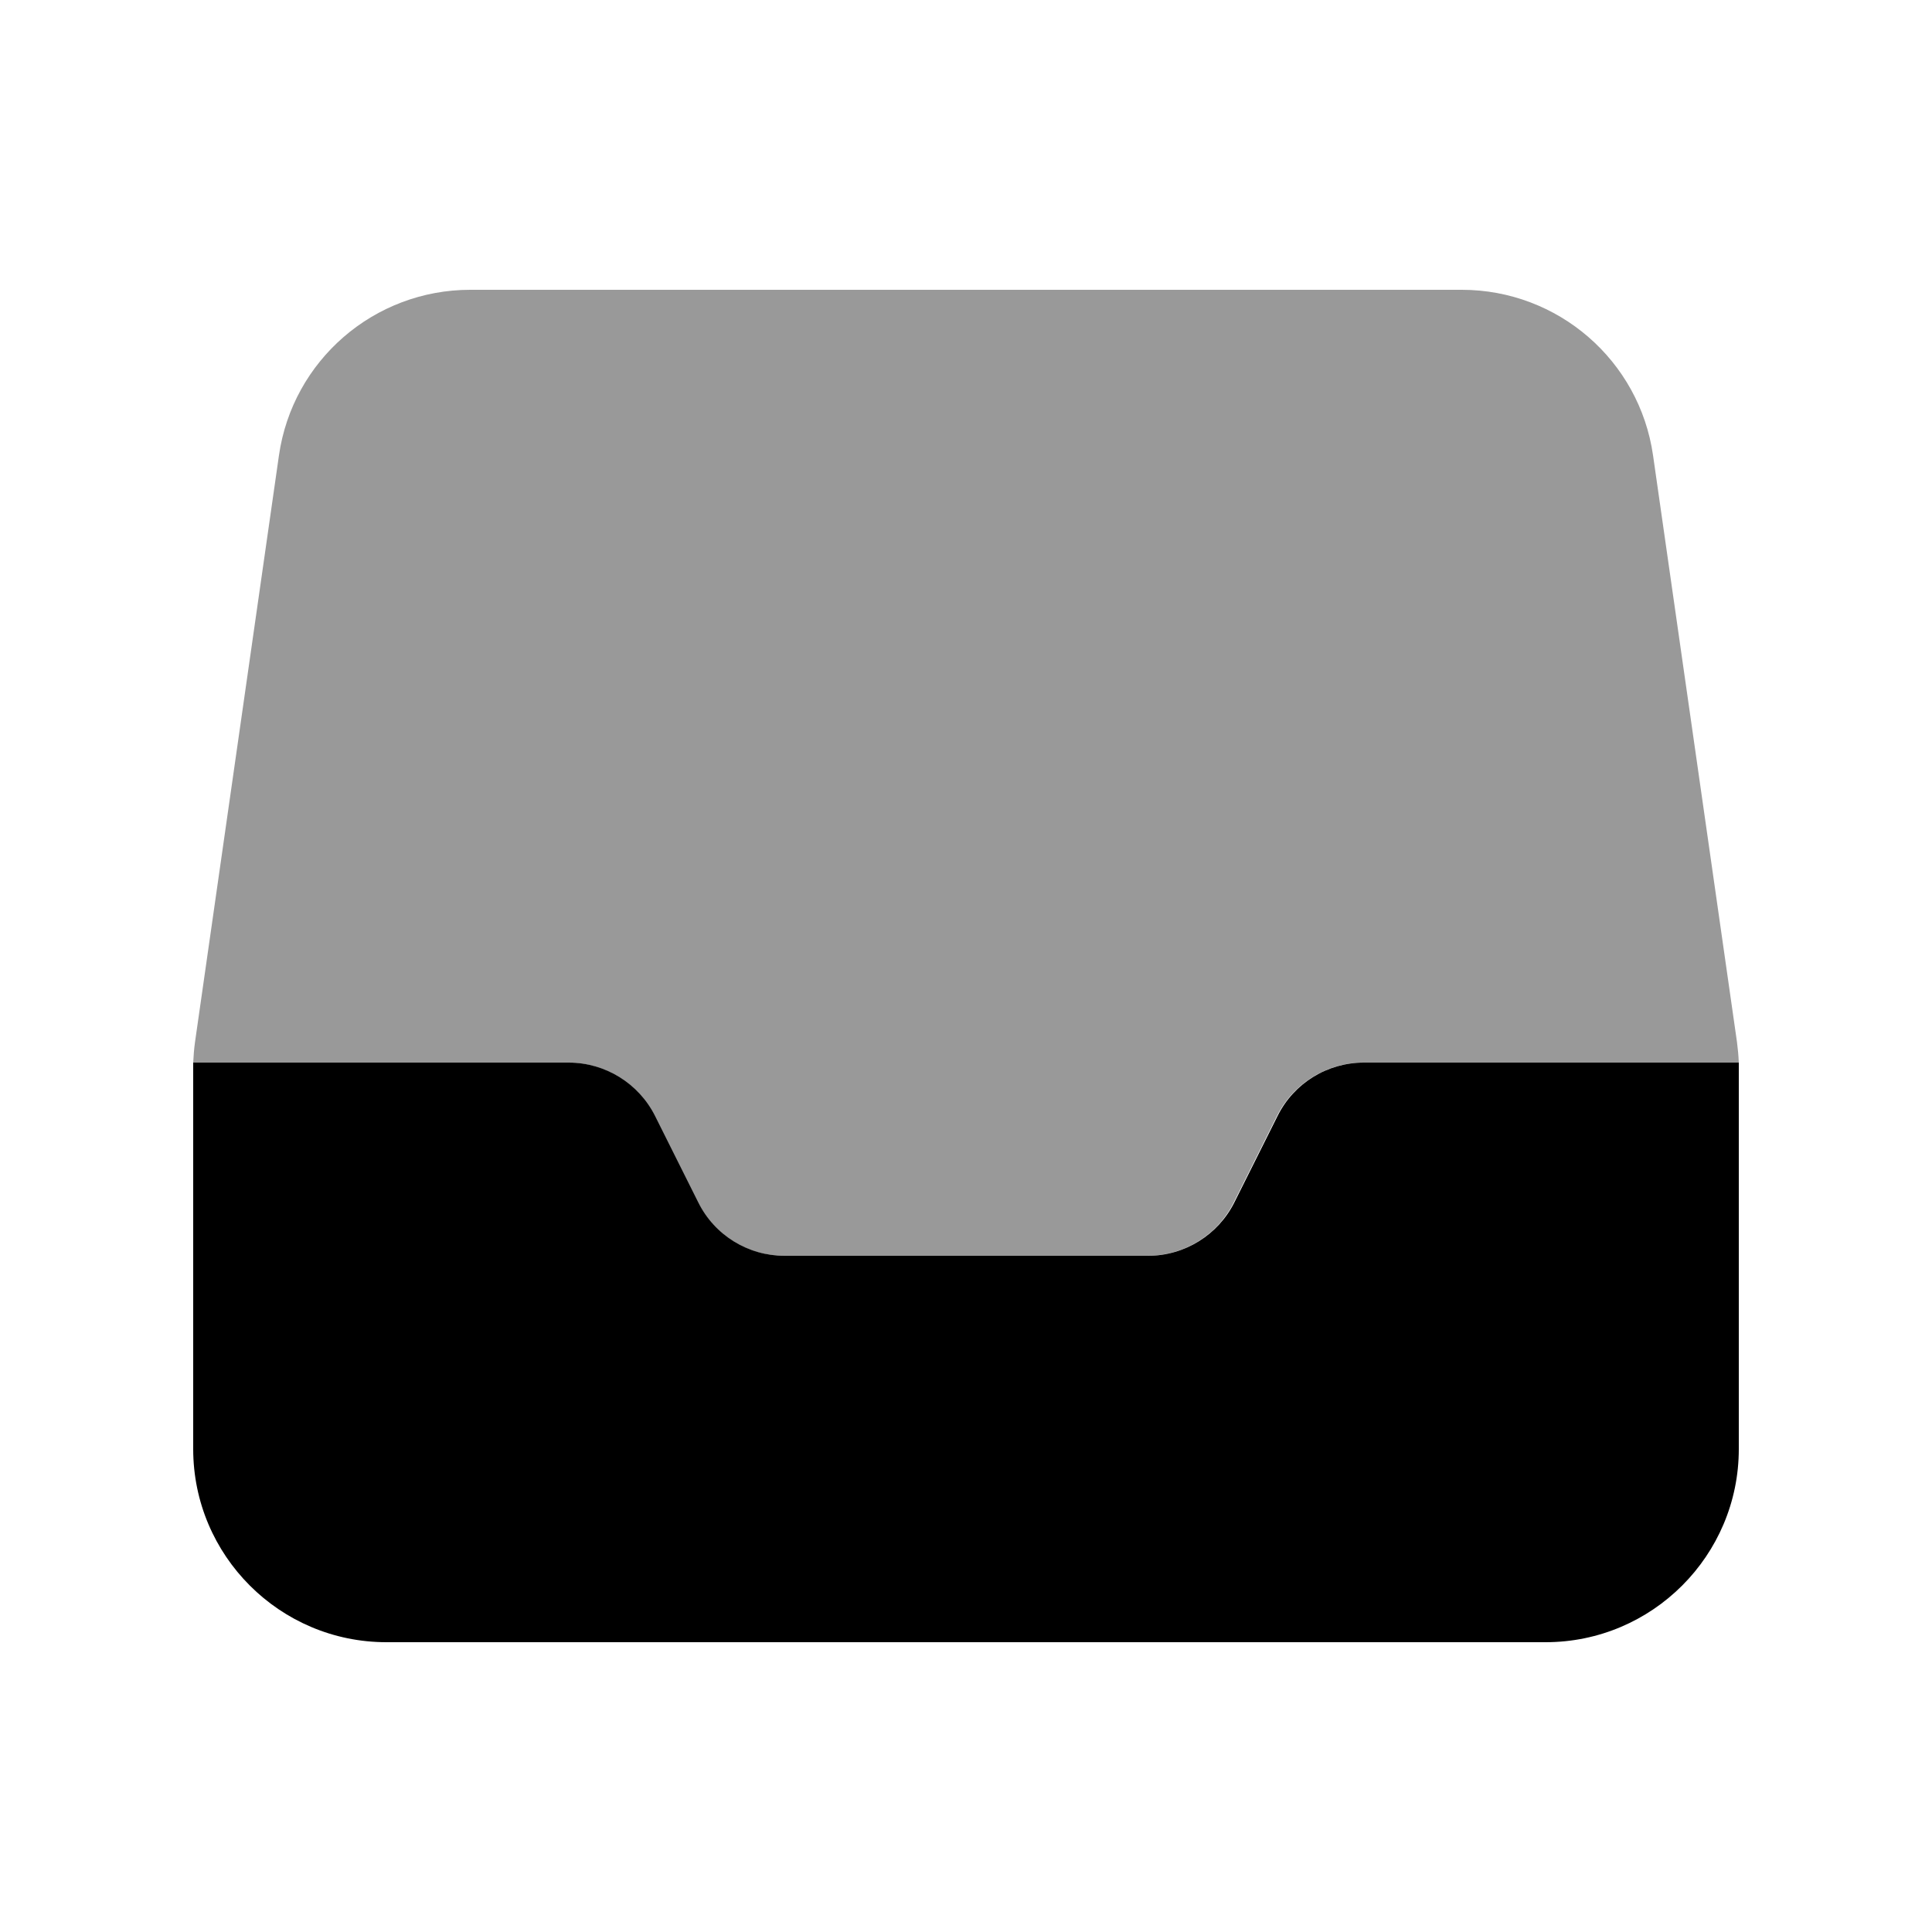 <svg xmlns="http://www.w3.org/2000/svg" viewBox="0 0 640 640"><!--! Font Awesome Pro 7.1.0 by @fontawesome - https://fontawesome.com License - https://fontawesome.com/license (Commercial License) Copyright 2025 Fonticons, Inc. --><path opacity=".4" fill="currentColor" d="M64 352L188.2 352C200.3 352 211.4 358.8 216.8 369.7L231.1 398.3C236.5 409.1 247.6 416 259.7 416L380.1 416C392.2 416 403.3 409.2 408.7 398.3L423 369.7C428.4 358.9 439.5 352 451.6 352L576 352C575.9 349.7 575.7 347.5 575.4 345.2L547.6 150.9C543.1 119.4 516.1 96 484.2 96L155.8 96C123.9 96 96.9 119.4 92.4 150.9L64.6 345.2C64.3 347.4 64.1 349.7 64 352z"/><path fill="currentColor" d="M64 352C64 352.8 64 353.5 64 354.3L64 480C64 515.3 92.7 544 128 544L512 544C547.3 544 576 515.3 576 480L576 354.3C576 353.5 576 352.8 576 352L451.8 352C439.7 352 428.6 358.8 423.2 369.7L408.9 398.3C403.5 409.1 392.4 416 380.3 416L259.9 416C247.8 416 236.7 409.2 231.3 398.3L217 369.7C211.6 358.9 200.5 352 188.4 352L64 352z"/></svg>